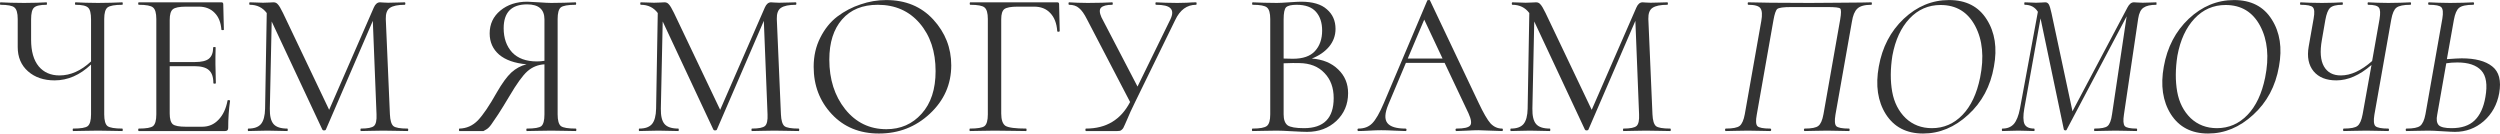 <?xml version="1.0" encoding="UTF-8"?> <svg xmlns="http://www.w3.org/2000/svg" width="2719" height="146" viewBox="0 0 2719 146" fill="none"> <path d="M133.062 139.839C133.361 139.839 133.51 140.287 133.51 141.183C133.51 142.079 133.361 142.527 133.062 142.527C130.822 142.527 126.715 142.452 120.742 142.303C114.768 142.153 110.064 142.079 106.629 142.079C102.746 142.079 97.818 142.153 91.844 142.303C85.871 142.452 81.764 142.527 79.524 142.527C79.225 142.527 79.076 142.079 79.076 141.183C79.076 140.287 79.225 139.839 79.524 139.839C87.887 139.839 93.188 138.943 95.428 137.15C97.818 135.209 99.013 130.953 99.013 124.382V70.171C86.916 81.671 73.7 87.42 59.363 87.42C47.565 87.42 37.932 84.135 30.465 77.564C22.998 70.993 19.265 62.182 19.265 51.13V20.665C19.265 14.243 18.07 10.062 15.681 8.12C13.441 6.179 8.363 5.208 0.448 5.208C0.149 5.208 0 4.76 0 3.864C0 2.968 0.149 2.52 0.448 2.52C2.24 2.52 5.899 2.669 11.425 2.968C16.95 3.117 21.878 3.192 26.209 3.192C30.092 3.192 34.722 3.117 40.098 2.968C45.474 2.669 48.984 2.52 50.626 2.52C50.925 2.52 51.074 2.968 51.074 3.864C51.074 4.76 50.925 5.208 50.626 5.208C43.607 5.208 39.053 6.254 36.962 8.344C34.871 10.286 33.826 14.542 33.826 21.113V43.29C33.826 55.835 36.588 65.467 42.114 72.187C47.64 78.758 55.181 82.044 64.739 82.044C76.686 82.044 88.111 76.966 99.013 66.811V21.113C99.013 14.542 97.967 10.286 95.876 8.344C93.786 6.254 89.231 5.208 82.212 5.208C81.764 5.208 81.54 4.76 81.54 3.864C81.54 2.968 81.764 2.52 82.212 2.52C84.153 2.52 87.812 2.669 93.188 2.968C98.714 3.117 103.194 3.192 106.629 3.192C110.213 3.192 114.917 3.117 120.742 2.968C126.715 2.669 130.822 2.52 133.062 2.52C133.361 2.52 133.51 2.968 133.51 3.864C133.51 4.76 133.361 5.208 133.062 5.208C124.849 5.208 119.472 6.179 116.933 8.12C114.544 10.062 113.349 14.243 113.349 20.665V124.382C113.349 130.953 114.544 135.209 116.933 137.15C119.472 138.943 124.849 139.839 133.062 139.839Z" fill="#333333"></path> <path d="M247.521 109.149C247.67 108.85 248.118 108.776 248.865 108.925C249.761 108.925 250.209 109.149 250.209 109.597C248.865 119.006 248.193 128.862 248.193 139.167C248.193 141.407 247.073 142.527 244.833 142.527H150.973C150.525 142.527 150.301 142.079 150.301 141.183C150.301 140.287 150.525 139.839 150.973 139.839C159.037 139.839 164.189 138.943 166.429 137.15C168.819 135.209 170.013 130.953 170.013 124.382V20.665C170.013 14.243 168.819 10.062 166.429 8.12C164.189 6.179 159.037 5.208 150.973 5.208C150.525 5.208 150.301 4.76 150.301 3.864C150.301 2.968 150.525 2.52 150.973 2.52H240.801C242.145 2.52 242.817 3.192 242.817 4.536L243.489 32.313C243.489 32.612 243.041 32.761 242.145 32.761C241.249 32.761 240.801 32.612 240.801 32.313C240.203 24.398 237.739 18.276 233.408 13.945C229.078 9.464 223.328 7.224 216.16 7.224H202.495C195.028 7.224 190.174 8.195 187.934 10.136C185.694 11.929 184.574 15.811 184.574 21.785V67.483H211.903C219.072 67.483 224.149 66.288 227.136 63.899C230.272 61.36 231.84 57.253 231.84 51.578C231.84 51.28 232.288 51.13 233.184 51.13C234.08 51.13 234.528 51.28 234.528 51.578C234.528 54.864 234.454 58.373 234.304 62.107C234.304 65.691 234.304 68.23 234.304 69.723C234.304 71.963 234.379 75.323 234.528 79.804C234.678 84.284 234.753 87.793 234.753 90.332C234.753 90.78 234.304 91.004 233.408 91.004C232.512 91.004 232.064 90.78 232.064 90.332C232.064 83.761 230.422 79.057 227.136 76.22C224 73.382 218.698 71.963 211.231 71.963H184.574V123.486C184.574 129.31 185.694 133.193 187.934 135.134C190.174 136.926 194.879 137.822 202.047 137.822H219.968C226.987 137.822 232.886 135.284 237.665 130.206C242.593 125.129 245.878 118.11 247.521 109.149Z" fill="#333333"></path> <path d="M443.331 139.839C443.779 139.839 444.003 140.287 444.003 141.183C444.003 142.079 443.779 142.527 443.331 142.527C441.24 142.527 437.208 142.452 431.234 142.303C425.261 142.153 420.482 142.079 416.898 142.079C413.463 142.079 408.982 142.153 403.457 142.303C398.081 142.452 394.422 142.527 392.48 142.527C392.182 142.527 392.032 142.079 392.032 141.183C392.032 140.287 392.182 139.839 392.48 139.839C399.947 139.839 404.726 138.868 406.817 136.926C408.908 134.985 409.804 130.803 409.505 124.382L405.473 22.681L354.399 140.959C354.1 141.556 353.428 141.855 352.383 141.855C351.486 141.855 350.889 141.556 350.59 140.959L295.484 23.353L293.468 118.11C293.318 126.025 294.662 131.625 297.5 134.91C300.337 138.196 305.34 139.839 312.509 139.839C312.807 139.839 312.957 140.287 312.957 141.183C312.957 142.079 312.807 142.527 312.509 142.527C310.418 142.527 306.983 142.452 302.204 142.303C297.425 142.153 293.617 142.079 290.78 142.079C288.092 142.079 284.433 142.153 279.803 142.303C275.174 142.452 271.963 142.527 270.171 142.527C269.723 142.527 269.499 142.079 269.499 141.183C269.499 140.287 269.723 139.839 270.171 139.839C276.443 139.839 280.998 138.196 283.835 134.91C286.673 131.476 288.166 125.875 288.316 118.11L290.108 14.169C285.627 8.195 279.504 5.208 271.739 5.208C271.291 5.208 271.067 4.76 271.067 3.864C271.067 2.968 271.291 2.52 271.739 2.52C273.531 2.52 276.07 2.595 279.355 2.744C282.79 2.893 285.03 2.968 286.075 2.968C288.017 2.968 290.257 2.893 292.796 2.744C295.484 2.595 297.052 2.52 297.5 2.52C299.441 2.52 301.009 3.267 302.204 4.76C303.548 6.104 305.415 9.24 307.804 14.169L357.983 119.454L406.593 8.12C408.236 4.387 410.476 2.52 413.313 2.52C413.612 2.52 414.732 2.595 416.674 2.744C418.764 2.893 420.556 2.968 422.05 2.968C424.887 2.968 428.173 2.893 431.906 2.744C435.789 2.595 438.552 2.52 440.195 2.52C440.643 2.52 440.867 2.968 440.867 3.864C440.867 4.76 440.643 5.208 440.195 5.208C432.728 5.208 427.351 6.328 424.066 8.568C420.93 10.659 419.436 14.691 419.586 20.665L424.066 124.382C424.365 130.953 425.634 135.209 427.874 137.15C430.114 138.943 435.266 139.839 443.331 139.839Z" fill="#333333"></path> <path d="M626.193 139.839C626.641 139.839 626.865 140.287 626.865 141.183C626.865 142.079 626.641 142.527 626.193 142.527C623.953 142.527 619.846 142.452 613.873 142.303C607.899 142.153 603.12 142.079 599.536 142.079C595.803 142.079 590.949 142.153 584.975 142.303C579.151 142.452 575.194 142.527 573.103 142.527C572.655 142.527 572.431 142.079 572.431 141.183C572.431 140.287 572.655 139.839 573.103 139.839C581.317 139.839 586.543 138.943 588.784 137.15C591.024 135.209 592.144 130.953 592.144 124.382V69.947C584.975 70.395 578.778 72.934 573.551 77.564C568.473 82.044 561.902 91.154 553.838 104.893C549.208 112.659 545.251 119.08 541.965 124.158C538.68 129.086 536.141 132.82 534.349 135.358C532.557 137.897 530.765 139.689 528.973 140.735C527.33 141.78 526.285 142.377 525.837 142.527C525.389 142.527 524.343 142.527 522.701 142.527H499.627C499.329 142.527 499.179 142.079 499.179 141.183C499.179 140.287 499.329 139.839 499.627 139.839C507.393 139.689 514.113 136.702 519.788 130.878C525.463 124.905 532.333 114.749 540.397 100.413C546.072 90.556 551.299 83.388 556.078 78.908C561.006 74.427 566.532 71.441 572.655 69.947C559.662 68.753 549.731 65.243 542.861 59.419C535.992 53.445 532.557 45.754 532.557 36.346C532.557 26.191 536.44 17.902 544.205 11.48C551.971 5.059 561.753 1.848 573.551 1.848C575.492 1.848 579.599 2.072 585.871 2.52C592.293 2.968 596.848 3.192 599.536 3.192C603.12 3.192 607.825 3.117 613.649 2.968C619.622 2.669 623.729 2.52 625.969 2.52C626.417 2.52 626.641 2.968 626.641 3.864C626.641 4.76 626.417 5.208 625.969 5.208C617.606 5.208 612.23 6.179 609.841 8.12C607.601 10.062 606.48 14.243 606.48 20.665V124.382C606.48 130.953 607.675 135.209 610.065 137.15C612.454 138.943 617.83 139.839 626.193 139.839ZM547.79 30.745C547.79 41.498 550.851 50.234 556.974 56.955C563.246 63.526 572.207 66.811 583.855 66.811C586.693 66.811 589.456 66.587 592.144 66.139V21.113C592.144 10.211 585.871 4.76 573.327 4.76C556.302 4.76 547.79 13.422 547.79 30.745Z" fill="#333333"></path> <path d="M868.601 139.839C869.049 139.839 869.273 140.287 869.273 141.183C869.273 142.079 869.049 142.527 868.601 142.527C866.51 142.527 862.478 142.452 856.504 142.303C850.531 142.153 845.752 142.079 842.167 142.079C838.733 142.079 834.252 142.153 828.727 142.303C823.351 142.452 819.692 142.527 817.75 142.527C817.452 142.527 817.302 142.079 817.302 141.183C817.302 140.287 817.452 139.839 817.75 139.839C825.217 139.839 829.996 138.868 832.087 136.926C834.178 134.985 835.074 130.803 834.775 124.382L830.743 22.681L779.669 140.959C779.37 141.556 778.698 141.855 777.652 141.855C776.756 141.855 776.159 141.556 775.86 140.959L720.754 23.353L718.738 118.11C718.588 126.025 719.932 131.625 722.77 134.91C725.607 138.196 730.61 139.839 737.779 139.839C738.077 139.839 738.227 140.287 738.227 141.183C738.227 142.079 738.077 142.527 737.779 142.527C735.688 142.527 732.253 142.452 727.474 142.303C722.695 142.153 718.887 142.079 716.05 142.079C713.361 142.079 709.703 142.153 705.073 142.303C700.443 142.452 697.233 142.527 695.441 142.527C694.993 142.527 694.769 142.079 694.769 141.183C694.769 140.287 694.993 139.839 695.441 139.839C701.713 139.839 706.268 138.196 709.105 134.91C711.943 131.476 713.436 125.875 713.585 118.11L715.378 14.169C710.897 8.195 704.774 5.208 697.009 5.208C696.561 5.208 696.337 4.76 696.337 3.864C696.337 2.968 696.561 2.52 697.009 2.52C698.801 2.52 701.34 2.595 704.625 2.744C708.06 2.893 710.3 2.968 711.345 2.968C713.287 2.968 715.527 2.893 718.066 2.744C720.754 2.595 722.322 2.52 722.77 2.52C724.711 2.52 726.279 3.267 727.474 4.76C728.818 6.104 730.685 9.24 733.074 14.169L783.253 119.454L831.863 8.12C833.506 4.387 835.746 2.52 838.583 2.52C838.882 2.52 840.002 2.595 841.943 2.744C844.034 2.893 845.826 2.968 847.32 2.968C850.157 2.968 853.443 2.893 857.176 2.744C861.059 2.595 863.822 2.52 865.465 2.52C865.913 2.52 866.137 2.968 866.137 3.864C866.137 4.76 865.913 5.208 865.465 5.208C857.998 5.208 852.621 6.328 849.336 8.568C846.2 10.659 844.706 14.691 844.856 20.665L849.336 124.382C849.634 130.953 850.904 135.209 853.144 137.15C855.384 138.943 860.536 139.839 868.601 139.839Z" fill="#333333"></path> <path d="M955.951 145.215C934.894 145.215 917.794 138.196 904.652 124.158C891.51 110.12 884.939 92.946 884.939 72.635C884.939 60.987 887.329 50.458 892.108 41.05C896.887 31.492 903.084 23.801 910.701 17.977C918.466 12.153 926.904 7.747 936.014 4.76C945.124 1.624 954.383 0.056 963.791 0.056C984.997 0.056 1002.1 7.15 1015.09 21.337C1028.08 35.524 1034.58 52.101 1034.58 71.067C1034.58 91.676 1026.81 109.224 1011.28 123.71C995.899 138.046 977.456 145.215 955.951 145.215ZM964.015 140.511C979.547 140.511 992.315 134.91 1002.32 123.71C1012.48 112.509 1017.55 97.052 1017.55 77.34C1017.55 56.133 1011.8 38.81 1000.3 25.369C988.806 11.929 973.573 5.208 954.607 5.208C938.03 5.208 925.112 10.51 915.853 21.113C906.594 31.716 901.964 46.277 901.964 64.795C901.964 86.3 907.714 104.296 919.213 118.782C930.862 133.268 945.796 140.511 964.015 140.511Z" fill="#333333"></path> <path d="M1054.88 142.527C1054.58 142.527 1054.43 142.079 1054.43 141.183C1054.43 140.287 1054.58 139.839 1054.88 139.839C1063.09 139.839 1068.39 138.943 1070.78 137.15C1073.17 135.209 1074.37 130.953 1074.37 124.382V20.665C1074.37 14.243 1073.17 10.062 1070.78 8.12C1068.54 6.179 1063.39 5.208 1055.33 5.208C1054.88 5.208 1054.66 4.76 1054.66 3.864C1054.66 2.968 1054.88 2.52 1055.33 2.52H1149.86C1151.2 2.52 1151.88 3.192 1151.88 4.536L1152.55 33.882C1152.55 34.18 1152.1 34.404 1151.2 34.554C1150.31 34.554 1149.86 34.33 1149.86 33.882C1149.26 25.369 1146.72 18.798 1142.24 14.169C1137.91 9.539 1132.09 7.224 1124.77 7.224H1106.85C1099.53 7.224 1094.68 8.12 1092.29 9.912C1090.05 11.704 1088.93 15.363 1088.93 20.889V123.486C1088.93 130.355 1090.5 134.836 1093.63 136.926C1096.92 138.868 1104.39 139.839 1116.03 139.839C1116.33 139.839 1116.48 140.287 1116.48 141.183C1116.48 142.079 1116.33 142.527 1116.03 142.527C1113.05 142.527 1107.75 142.452 1100.13 142.303C1092.66 142.153 1086.46 142.079 1081.54 142.079C1078.1 142.079 1073.32 142.153 1067.2 142.303C1061.23 142.452 1057.12 142.527 1054.88 142.527Z" fill="#333333"></path> <path d="M1300.77 2.52C1301.22 2.52 1301.45 2.968 1301.45 3.864C1301.45 4.76 1301.22 5.208 1300.77 5.208C1290.92 5.208 1283.38 10.734 1278.15 21.785L1234.69 110.717C1232.9 114.301 1231.18 117.886 1229.54 121.47C1228.05 125.054 1226.85 127.817 1225.96 129.758C1225.21 131.55 1224.39 133.417 1223.49 135.358C1222.74 137.15 1222.15 138.42 1221.7 139.167C1221.25 139.913 1220.65 140.585 1219.91 141.183C1219.31 141.78 1218.64 142.153 1217.89 142.303C1217.29 142.452 1216.4 142.527 1215.2 142.527H1181.15C1180.71 142.527 1180.48 142.079 1180.48 141.183C1180.48 140.287 1180.71 139.839 1181.15 139.839C1203.11 139.839 1219.09 130.206 1229.09 110.941L1182.27 21.113C1179.29 15.139 1176.37 11.033 1173.54 8.792C1170.85 6.403 1167.26 5.208 1162.78 5.208C1162.34 5.208 1162.11 4.76 1162.11 3.864C1162.11 2.968 1162.34 2.52 1162.78 2.52C1164.73 2.52 1167.79 2.669 1171.97 2.968C1176.3 3.117 1179.96 3.192 1182.95 3.192C1187.72 3.192 1192.95 3.117 1198.63 2.968C1204.3 2.669 1207.96 2.52 1209.6 2.52C1210.05 2.52 1210.27 2.968 1210.27 3.864C1210.27 4.76 1210.05 5.208 1209.6 5.208C1203.63 5.208 1199.6 6.254 1197.51 8.344C1195.56 10.286 1195.71 13.795 1197.95 18.873L1237.16 94.14L1273 20.889C1275.54 15.513 1275.54 11.555 1273 9.016C1270.61 6.478 1265.38 5.208 1257.32 5.208C1256.87 5.208 1256.64 4.76 1256.64 3.864C1256.64 2.968 1256.87 2.52 1257.32 2.52C1259.41 2.52 1262.84 2.669 1267.62 2.968C1272.4 3.117 1276.66 3.192 1280.39 3.192C1283.23 3.192 1286.66 3.117 1290.69 2.968C1294.88 2.669 1298.24 2.52 1300.77 2.52Z" fill="#333333"></path> <path d="M1426.76 63.675C1438.71 64.571 1448.27 68.528 1455.44 75.547C1462.6 82.417 1466.19 91.004 1466.19 101.309C1466.19 113.405 1461.93 123.486 1453.42 131.55C1444.91 139.465 1434.3 143.423 1421.61 143.423C1418.47 143.423 1413.02 143.199 1405.26 142.751C1397.64 142.303 1392.12 142.079 1388.68 142.079C1385.1 142.079 1380.32 142.153 1374.34 142.303C1368.52 142.452 1364.49 142.527 1362.25 142.527C1361.8 142.527 1361.58 142.079 1361.58 141.183C1361.58 140.287 1361.8 139.839 1362.25 139.839C1370.31 139.839 1375.54 138.868 1377.93 136.926C1380.32 134.985 1381.51 130.803 1381.51 124.382V20.665C1381.51 14.243 1380.32 10.062 1377.93 8.12C1375.69 6.179 1370.54 5.208 1362.47 5.208C1362.02 5.208 1361.8 4.76 1361.8 3.864C1361.8 2.968 1362.02 2.52 1362.47 2.52C1364.71 2.52 1368.74 2.669 1374.57 2.968C1380.54 3.117 1385.25 3.192 1388.68 3.192C1391.37 3.192 1395.85 2.968 1402.12 2.52C1408.39 2.072 1412.73 1.848 1415.11 1.848C1427.66 1.848 1436.99 4.611 1443.12 10.136C1449.39 15.513 1452.52 22.606 1452.52 31.418C1452.52 38.586 1450.21 45.007 1445.58 50.682C1440.95 56.208 1434.68 60.539 1426.76 63.675ZM1410.19 5.208C1404.51 5.208 1400.7 6.104 1398.76 7.896C1396.97 9.688 1396.07 14.094 1396.07 21.113V63.675C1399.96 63.824 1403.32 63.899 1406.15 63.899C1417.06 63.899 1425.05 61.136 1430.12 55.611C1435.35 49.936 1437.96 42.469 1437.96 33.209C1437.96 24.697 1435.72 17.902 1431.24 12.825C1426.76 7.747 1419.74 5.208 1410.19 5.208ZM1418.25 139.391C1439.76 139.391 1450.51 128.489 1450.51 106.685C1450.51 95.335 1447.15 86.225 1440.43 79.356C1433.86 72.337 1424.75 68.753 1413.1 68.603C1409.51 68.454 1403.84 68.528 1396.07 68.827V124.382C1396.07 130.057 1397.49 134.014 1400.33 136.254C1403.32 138.345 1409.29 139.391 1418.25 139.391Z" fill="#333333"></path> <path d="M1633.66 139.839C1634.26 139.839 1634.56 140.287 1634.56 141.183C1634.56 142.079 1634.26 142.527 1633.66 142.527C1630.83 142.527 1626.49 142.377 1620.67 142.079C1614.85 141.78 1610.59 141.631 1607.9 141.631C1604.62 141.631 1600.51 141.78 1595.58 142.079C1590.65 142.377 1586.84 142.527 1584.16 142.527C1583.41 142.527 1583.04 142.079 1583.04 141.183C1583.04 140.287 1583.41 139.839 1584.16 139.839C1592.22 139.839 1597.15 138.719 1598.94 136.478C1600.73 134.238 1600.14 129.833 1597.15 123.262L1571.16 68.379H1529.05L1509.79 114.077C1506.05 123.187 1505.75 129.758 1508.89 133.79C1512.03 137.822 1518.6 139.839 1528.6 139.839C1529.35 139.839 1529.72 140.287 1529.72 141.183C1529.72 142.079 1529.35 142.527 1528.6 142.527C1525.91 142.527 1521.88 142.377 1516.51 142.079C1511.13 141.78 1506.35 141.631 1502.17 141.631C1498.44 141.631 1494.1 141.78 1489.18 142.079C1484.4 142.377 1480.51 142.527 1477.53 142.527C1476.78 142.527 1476.41 142.079 1476.41 141.183C1476.41 140.287 1476.78 139.839 1477.53 139.839C1483.65 139.839 1488.58 137.972 1492.31 134.238C1496.2 130.355 1500.45 122.963 1505.08 112.061L1552.35 0.504C1552.5 0.205 1552.94 0.056 1553.69 0.056C1554.59 -0.093 1555.11 0.056 1555.26 0.504L1608.13 111.837C1613.35 122.888 1617.68 130.355 1621.12 134.238C1624.7 137.972 1628.88 139.839 1633.66 139.839ZM1531.07 63.675H1568.92L1548.99 21.337L1531.07 63.675Z" fill="#333333"></path> <path d="M1816.49 139.839C1816.94 139.839 1817.16 140.287 1817.16 141.183C1817.16 142.079 1816.94 142.527 1816.49 142.527C1814.4 142.527 1810.37 142.452 1804.39 142.303C1798.42 142.153 1793.64 142.079 1790.06 142.079C1786.62 142.079 1782.14 142.153 1776.62 142.303C1771.24 142.452 1767.58 142.527 1765.64 142.527C1765.34 142.527 1765.19 142.079 1765.19 141.183C1765.19 140.287 1765.34 139.839 1765.64 139.839C1773.11 139.839 1777.88 138.868 1779.98 136.926C1782.07 134.985 1782.96 130.803 1782.66 124.382L1778.63 22.681L1727.56 140.959C1727.26 141.556 1726.59 141.855 1725.54 141.855C1724.64 141.855 1724.05 141.556 1723.75 140.959L1668.64 23.353L1666.63 118.11C1666.48 126.025 1667.82 131.625 1670.66 134.91C1673.5 138.196 1678.5 139.839 1685.67 139.839C1685.97 139.839 1686.11 140.287 1686.11 141.183C1686.11 142.079 1685.97 142.527 1685.67 142.527C1683.58 142.527 1680.14 142.452 1675.36 142.303C1670.58 142.153 1666.78 142.079 1663.94 142.079C1661.25 142.079 1657.59 142.153 1652.96 142.303C1648.33 142.452 1645.12 142.527 1643.33 142.527C1642.88 142.527 1642.66 142.079 1642.66 141.183C1642.66 140.287 1642.88 139.839 1643.33 139.839C1649.6 139.839 1654.16 138.196 1656.99 134.91C1659.83 131.476 1661.32 125.875 1661.47 118.11L1663.27 14.169C1658.79 8.195 1652.66 5.208 1644.9 5.208C1644.45 5.208 1644.22 4.76 1644.22 3.864C1644.22 2.968 1644.45 2.52 1644.9 2.52C1646.69 2.52 1649.23 2.595 1652.51 2.744C1655.95 2.893 1658.19 2.968 1659.23 2.968C1661.17 2.968 1663.42 2.893 1665.95 2.744C1668.64 2.595 1670.21 2.52 1670.66 2.52C1672.6 2.52 1674.17 3.267 1675.36 4.76C1676.71 6.104 1678.57 9.24 1680.96 14.169L1731.14 119.454L1779.75 8.12C1781.39 4.387 1783.63 2.52 1786.47 2.52C1786.77 2.52 1787.89 2.595 1789.83 2.744C1791.92 2.893 1793.71 2.968 1795.21 2.968C1798.05 2.968 1801.33 2.893 1805.06 2.744C1808.95 2.595 1811.71 2.52 1813.35 2.52C1813.8 2.52 1814.02 2.968 1814.02 3.864C1814.02 4.76 1813.8 5.208 1813.35 5.208C1805.89 5.208 1800.51 6.328 1797.22 8.568C1794.09 10.659 1792.59 14.691 1792.74 20.665L1797.22 124.382C1797.52 130.953 1798.79 135.209 1801.03 137.15C1803.27 138.943 1808.42 139.839 1816.49 139.839Z" fill="#333333"></path> <path d="M2011 139.839C2011.45 139.839 2011.67 140.287 2011.67 141.183C2011.67 142.079 2011.45 142.527 2011 142.527C2008.91 142.527 2005.18 142.452 1999.8 142.303C1994.42 142.153 1990.24 142.079 1987.25 142.079C1983.67 142.079 1979.12 142.153 1973.59 142.303C1968.21 142.452 1964.63 142.527 1962.84 142.527C1962.24 142.527 1961.94 142.079 1961.94 141.183C1961.94 140.287 1962.24 139.839 1962.84 139.839C1970.3 139.839 1975.23 138.868 1977.62 136.926C1980.16 134.985 1982.03 130.729 1983.22 124.158L2001.37 21.337C2002.56 14.318 2002.56 10.286 2001.37 9.24C2000.32 8.195 1995.84 7.672 1987.93 7.672H1948.05C1939.84 7.672 1934.84 8.344 1933.04 9.688C1931.4 11.033 1929.98 15.139 1928.79 22.009L1910.64 124.83C1909.45 131.251 1909.67 135.358 1911.32 137.15C1913.11 138.943 1917.74 139.839 1925.2 139.839C1925.95 139.839 1926.32 140.287 1926.32 141.183C1926.32 142.079 1925.95 142.527 1925.2 142.527C1923.11 142.527 1919.38 142.452 1914 142.303C1908.63 142.153 1904.3 142.079 1901.01 142.079C1897.73 142.079 1893.32 142.153 1887.79 142.303C1882.42 142.452 1878.83 142.527 1877.04 142.527C1876.44 142.527 1876.15 142.079 1876.15 141.183C1876.15 140.287 1876.44 139.839 1877.04 139.839C1884.51 139.839 1889.51 138.868 1892.05 136.926C1894.59 134.836 1896.46 130.579 1897.65 124.158L1915.57 22.905C1916.77 16.185 1916.47 11.555 1914.68 9.016C1912.88 6.478 1908.48 5.208 1901.46 5.208C1901.01 5.208 1900.79 4.76 1900.79 3.864C1900.79 2.968 1901.01 2.52 1901.46 2.52C1901.91 2.52 1910.05 2.669 1925.88 2.968C1941.86 3.117 1955.97 3.192 1968.21 3.192C1977.92 3.192 1988.08 3.117 1998.68 2.968C2009.28 2.819 2017.94 2.744 2024.66 2.744C2031.38 2.595 2034.89 2.52 2035.19 2.52C2035.64 2.52 2035.87 2.968 2035.87 3.864C2035.87 4.76 2035.64 5.208 2035.19 5.208C2027.88 5.208 2022.8 6.627 2019.96 9.464C2017.12 12.153 2015.18 16.857 2014.14 23.577L1996.22 124.83C1995.17 131.251 1995.47 135.358 1997.11 137.15C1998.9 138.943 2003.53 139.839 2011 139.839Z" fill="#333333"></path> <path d="M2091.54 145.215C2073.47 145.215 2059.96 138.196 2051 124.158C2042.19 110.12 2039.65 92.871 2043.38 72.411C2047.11 51.354 2056.15 34.031 2070.49 20.441C2084.97 6.851 2101.4 0.056 2119.77 0.056C2138.29 0.056 2151.95 7.075 2160.76 21.113C2169.72 35.151 2172.34 52.251 2168.6 72.411C2164.87 93.767 2155.53 111.24 2140.6 124.83C2125.82 138.42 2109.46 145.215 2091.54 145.215ZM2101.17 139.391C2114.02 139.391 2125.07 134.612 2134.33 125.054C2143.59 115.496 2150.01 101.906 2153.59 84.284C2158.07 62.182 2156.28 43.514 2148.22 28.281C2140.15 13.049 2127.61 5.432 2110.58 5.432C2097.29 5.432 2086.02 10.361 2076.76 20.217C2067.5 30.073 2061.3 43.514 2058.16 60.539C2055.92 74.876 2055.85 87.943 2057.94 99.741C2060.03 111.389 2064.89 120.947 2072.5 128.414C2080.27 135.732 2089.83 139.391 2101.17 139.391Z" fill="#333333"></path> <path d="M2345.2 2.52C2345.35 2.52 2345.43 2.968 2345.43 3.864C2345.43 4.76 2345.35 5.208 2345.2 5.208C2338.93 5.208 2334.3 6.254 2331.32 8.344C2328.33 10.286 2326.39 14.243 2325.49 20.217L2310.03 124.382C2308.99 130.953 2309.29 135.209 2310.93 137.15C2312.57 138.943 2316.83 139.839 2323.7 139.839C2324.15 139.839 2324.37 140.287 2324.37 141.183C2324.37 142.079 2324.15 142.527 2323.7 142.527C2322.06 142.527 2318.62 142.452 2313.4 142.303C2308.32 142.153 2304.14 142.079 2300.85 142.079C2297.71 142.079 2293.61 142.153 2288.53 142.303C2283.45 142.452 2279.94 142.527 2278 142.527C2277.7 142.527 2277.55 142.079 2277.55 141.183C2277.55 140.287 2277.7 139.839 2278 139.839C2285.17 139.839 2289.87 138.943 2292.11 137.15C2294.5 135.209 2296.15 130.953 2297.04 124.382L2312.95 17.753L2247.76 140.959C2247.61 141.556 2247.09 141.855 2246.19 141.855C2245.3 141.705 2244.77 141.332 2244.62 140.735L2219.53 21.113C2219.53 20.964 2219.46 20.74 2219.31 20.441C2219.31 20.142 2219.31 19.918 2219.31 19.769L2201.61 118.11C2200.27 125.875 2200.34 131.476 2201.84 134.91C2203.48 138.196 2206.99 139.839 2212.37 139.839C2212.66 139.839 2212.81 140.287 2212.81 141.183C2212.81 142.079 2212.66 142.527 2212.37 142.527C2210.87 142.527 2208.26 142.452 2204.53 142.303C2200.79 142.153 2197.66 142.079 2195.12 142.079C2192.88 142.079 2189.82 142.153 2185.93 142.303C2182.05 142.452 2179.36 142.527 2177.87 142.527C2177.42 142.527 2177.2 142.079 2177.2 141.183C2177.2 140.287 2177.42 139.839 2177.87 139.839C2183.1 139.839 2187.2 138.196 2190.19 134.91C2193.18 131.476 2195.42 125.875 2196.91 118.11L2216.4 12.825C2213.26 7.747 2208.48 5.208 2202.06 5.208C2201.76 5.208 2201.61 4.76 2201.61 3.864C2201.61 2.968 2201.76 2.52 2202.06 2.52C2203.41 2.52 2205.5 2.595 2208.33 2.744C2211.32 2.893 2213.34 2.968 2214.38 2.968C2216.17 2.968 2218.19 2.893 2220.43 2.744C2222.67 2.595 2224.01 2.52 2224.46 2.52C2226.11 2.52 2227.37 3.267 2228.27 4.76C2229.17 6.254 2230.14 9.39 2231.18 14.169L2254.03 121.022L2313.84 8.12C2315.78 4.387 2318.1 2.52 2320.79 2.52C2321.24 2.52 2322.65 2.595 2325.04 2.744C2327.43 2.893 2329.23 2.968 2330.42 2.968C2332.81 2.968 2335.5 2.893 2338.48 2.744C2341.62 2.595 2343.86 2.52 2345.2 2.52Z" fill="#333333"></path> <path d="M2401.53 145.215C2383.46 145.215 2369.94 138.196 2360.98 124.158C2352.17 110.12 2349.63 92.871 2353.36 72.411C2357.1 51.354 2366.13 34.031 2380.47 20.441C2394.95 6.851 2411.38 0.056 2429.75 0.056C2448.27 0.056 2461.93 7.075 2470.74 21.113C2479.71 35.151 2482.32 52.251 2478.59 72.411C2474.85 93.767 2465.52 111.24 2450.58 124.83C2435.8 138.42 2419.45 145.215 2401.53 145.215ZM2411.16 139.391C2424 139.391 2435.05 134.612 2444.31 125.054C2453.57 115.496 2459.99 101.906 2463.58 84.284C2468.06 62.182 2466.26 43.514 2458.2 28.281C2450.14 13.049 2437.59 5.432 2420.57 5.432C2407.28 5.432 2396 10.361 2386.74 20.217C2377.48 30.073 2371.28 43.514 2368.15 60.539C2365.91 74.876 2365.83 87.943 2367.92 99.741C2370.01 111.389 2374.87 120.947 2382.48 128.414C2390.25 135.732 2399.81 139.391 2411.16 139.391Z" fill="#333333"></path> <path d="M2621.59 2.52C2622.03 2.52 2622.26 2.968 2622.26 3.864C2622.26 4.76 2622.03 5.208 2621.59 5.208C2614.12 5.208 2609.04 6.254 2606.35 8.344C2603.81 10.286 2601.95 14.542 2600.75 21.113L2582.38 124.83C2581.34 131.251 2581.71 135.358 2583.5 137.15C2585.45 138.943 2590.08 139.839 2597.39 139.839C2597.99 139.839 2598.29 140.287 2598.29 141.183C2598.29 142.079 2597.99 142.527 2597.39 142.527C2595.15 142.527 2591.42 142.452 2586.19 142.303C2580.97 142.153 2576.78 142.079 2573.65 142.079C2570.06 142.079 2565.51 142.153 2559.98 142.303C2554.61 142.452 2550.95 142.527 2549.01 142.527C2548.56 142.527 2548.33 142.079 2548.33 141.183C2548.33 140.287 2548.56 139.839 2549.01 139.839C2556.62 139.839 2561.63 138.868 2564.02 136.926C2566.55 134.985 2568.42 130.729 2569.62 124.158L2579.25 70.619C2566.4 81.82 2553.64 87.42 2540.94 87.42C2530.04 87.42 2521.83 84.135 2516.3 77.564C2510.78 70.843 2508.98 61.883 2510.93 50.682L2516.3 20.217C2517.5 13.795 2517.2 9.688 2515.41 7.896C2513.76 6.104 2509.36 5.208 2502.19 5.208C2501.74 5.208 2501.52 4.76 2501.52 3.864C2501.52 2.968 2501.74 2.52 2502.19 2.52C2503.98 2.52 2507.34 2.669 2512.27 2.968C2517.2 3.117 2521.53 3.192 2525.26 3.192C2528.85 3.192 2533.1 3.117 2538.03 2.968C2542.96 2.669 2546.09 2.52 2547.44 2.52C2547.89 2.52 2548.11 2.968 2548.11 3.864C2548.11 4.76 2547.89 5.208 2547.44 5.208C2541.02 5.208 2536.61 6.328 2534.22 8.568C2531.98 10.659 2530.26 14.99 2529.07 21.561L2525.26 43.514C2523.02 56.059 2523.77 65.616 2527.5 72.187C2531.24 78.758 2537.36 82.044 2545.87 82.044C2556.77 82.044 2568.12 76.817 2579.92 66.363L2587.98 20.889C2589.03 14.467 2588.81 10.286 2587.31 8.344C2585.82 6.254 2581.94 5.208 2575.66 5.208C2575.22 5.208 2574.99 4.76 2574.99 3.864C2574.99 2.968 2575.22 2.52 2575.66 2.52C2577.46 2.52 2580.82 2.669 2585.74 2.968C2590.67 3.117 2594.63 3.192 2597.62 3.192C2600.9 3.192 2605.23 3.117 2610.61 2.968C2616.14 2.669 2619.79 2.52 2621.59 2.52Z" fill="#333333"></path> <path d="M2677.36 63.451C2692.15 63.451 2703.2 66.363 2710.51 72.187C2717.98 78.012 2720.52 87.719 2718.13 101.309C2715.89 113.704 2710.29 123.859 2701.33 131.774C2692.37 139.54 2681.92 143.423 2669.97 143.423C2667.73 143.423 2663.17 143.199 2656.3 142.751C2649.43 142.303 2644.43 142.079 2641.3 142.079C2638.01 142.079 2633.6 142.153 2628.08 142.303C2622.7 142.452 2619.12 142.527 2617.33 142.527C2616.73 142.527 2616.43 142.079 2616.43 141.183C2616.43 140.287 2616.73 139.839 2617.33 139.839C2624.64 139.839 2629.57 138.868 2632.11 136.926C2634.8 134.836 2636.74 130.579 2637.94 124.158L2656.3 20.217C2657.35 13.795 2656.98 9.688 2655.18 7.896C2653.54 6.104 2649.06 5.208 2641.74 5.208C2641.15 5.208 2640.85 4.76 2640.85 3.864C2640.85 2.968 2641.15 2.52 2641.74 2.52C2643.83 2.52 2647.42 2.669 2652.5 2.968C2657.72 3.117 2661.83 3.192 2664.82 3.192C2668.55 3.192 2673.18 3.117 2678.71 2.968C2684.38 2.669 2688.11 2.52 2689.91 2.52C2690.5 2.52 2690.8 2.968 2690.8 3.864C2690.8 4.76 2690.5 5.208 2689.91 5.208C2682.29 5.208 2677.14 6.328 2674.45 8.568C2671.91 10.659 2670.04 14.99 2668.85 21.561L2661.23 64.347C2669 63.75 2674.37 63.451 2677.36 63.451ZM2703.12 105.565C2705.51 92.124 2704.02 82.492 2698.64 76.668C2693.27 70.843 2684.6 67.931 2672.66 67.931C2668.33 67.931 2664.29 68.23 2660.56 68.827L2650.7 124.83C2649.66 129.907 2650.18 133.641 2652.27 136.03C2654.36 138.27 2659.07 139.391 2666.38 139.391C2677.14 139.391 2685.43 136.628 2691.25 131.102C2697.22 125.427 2701.18 116.915 2703.12 105.565Z" fill="#333333"></path> </svg> 